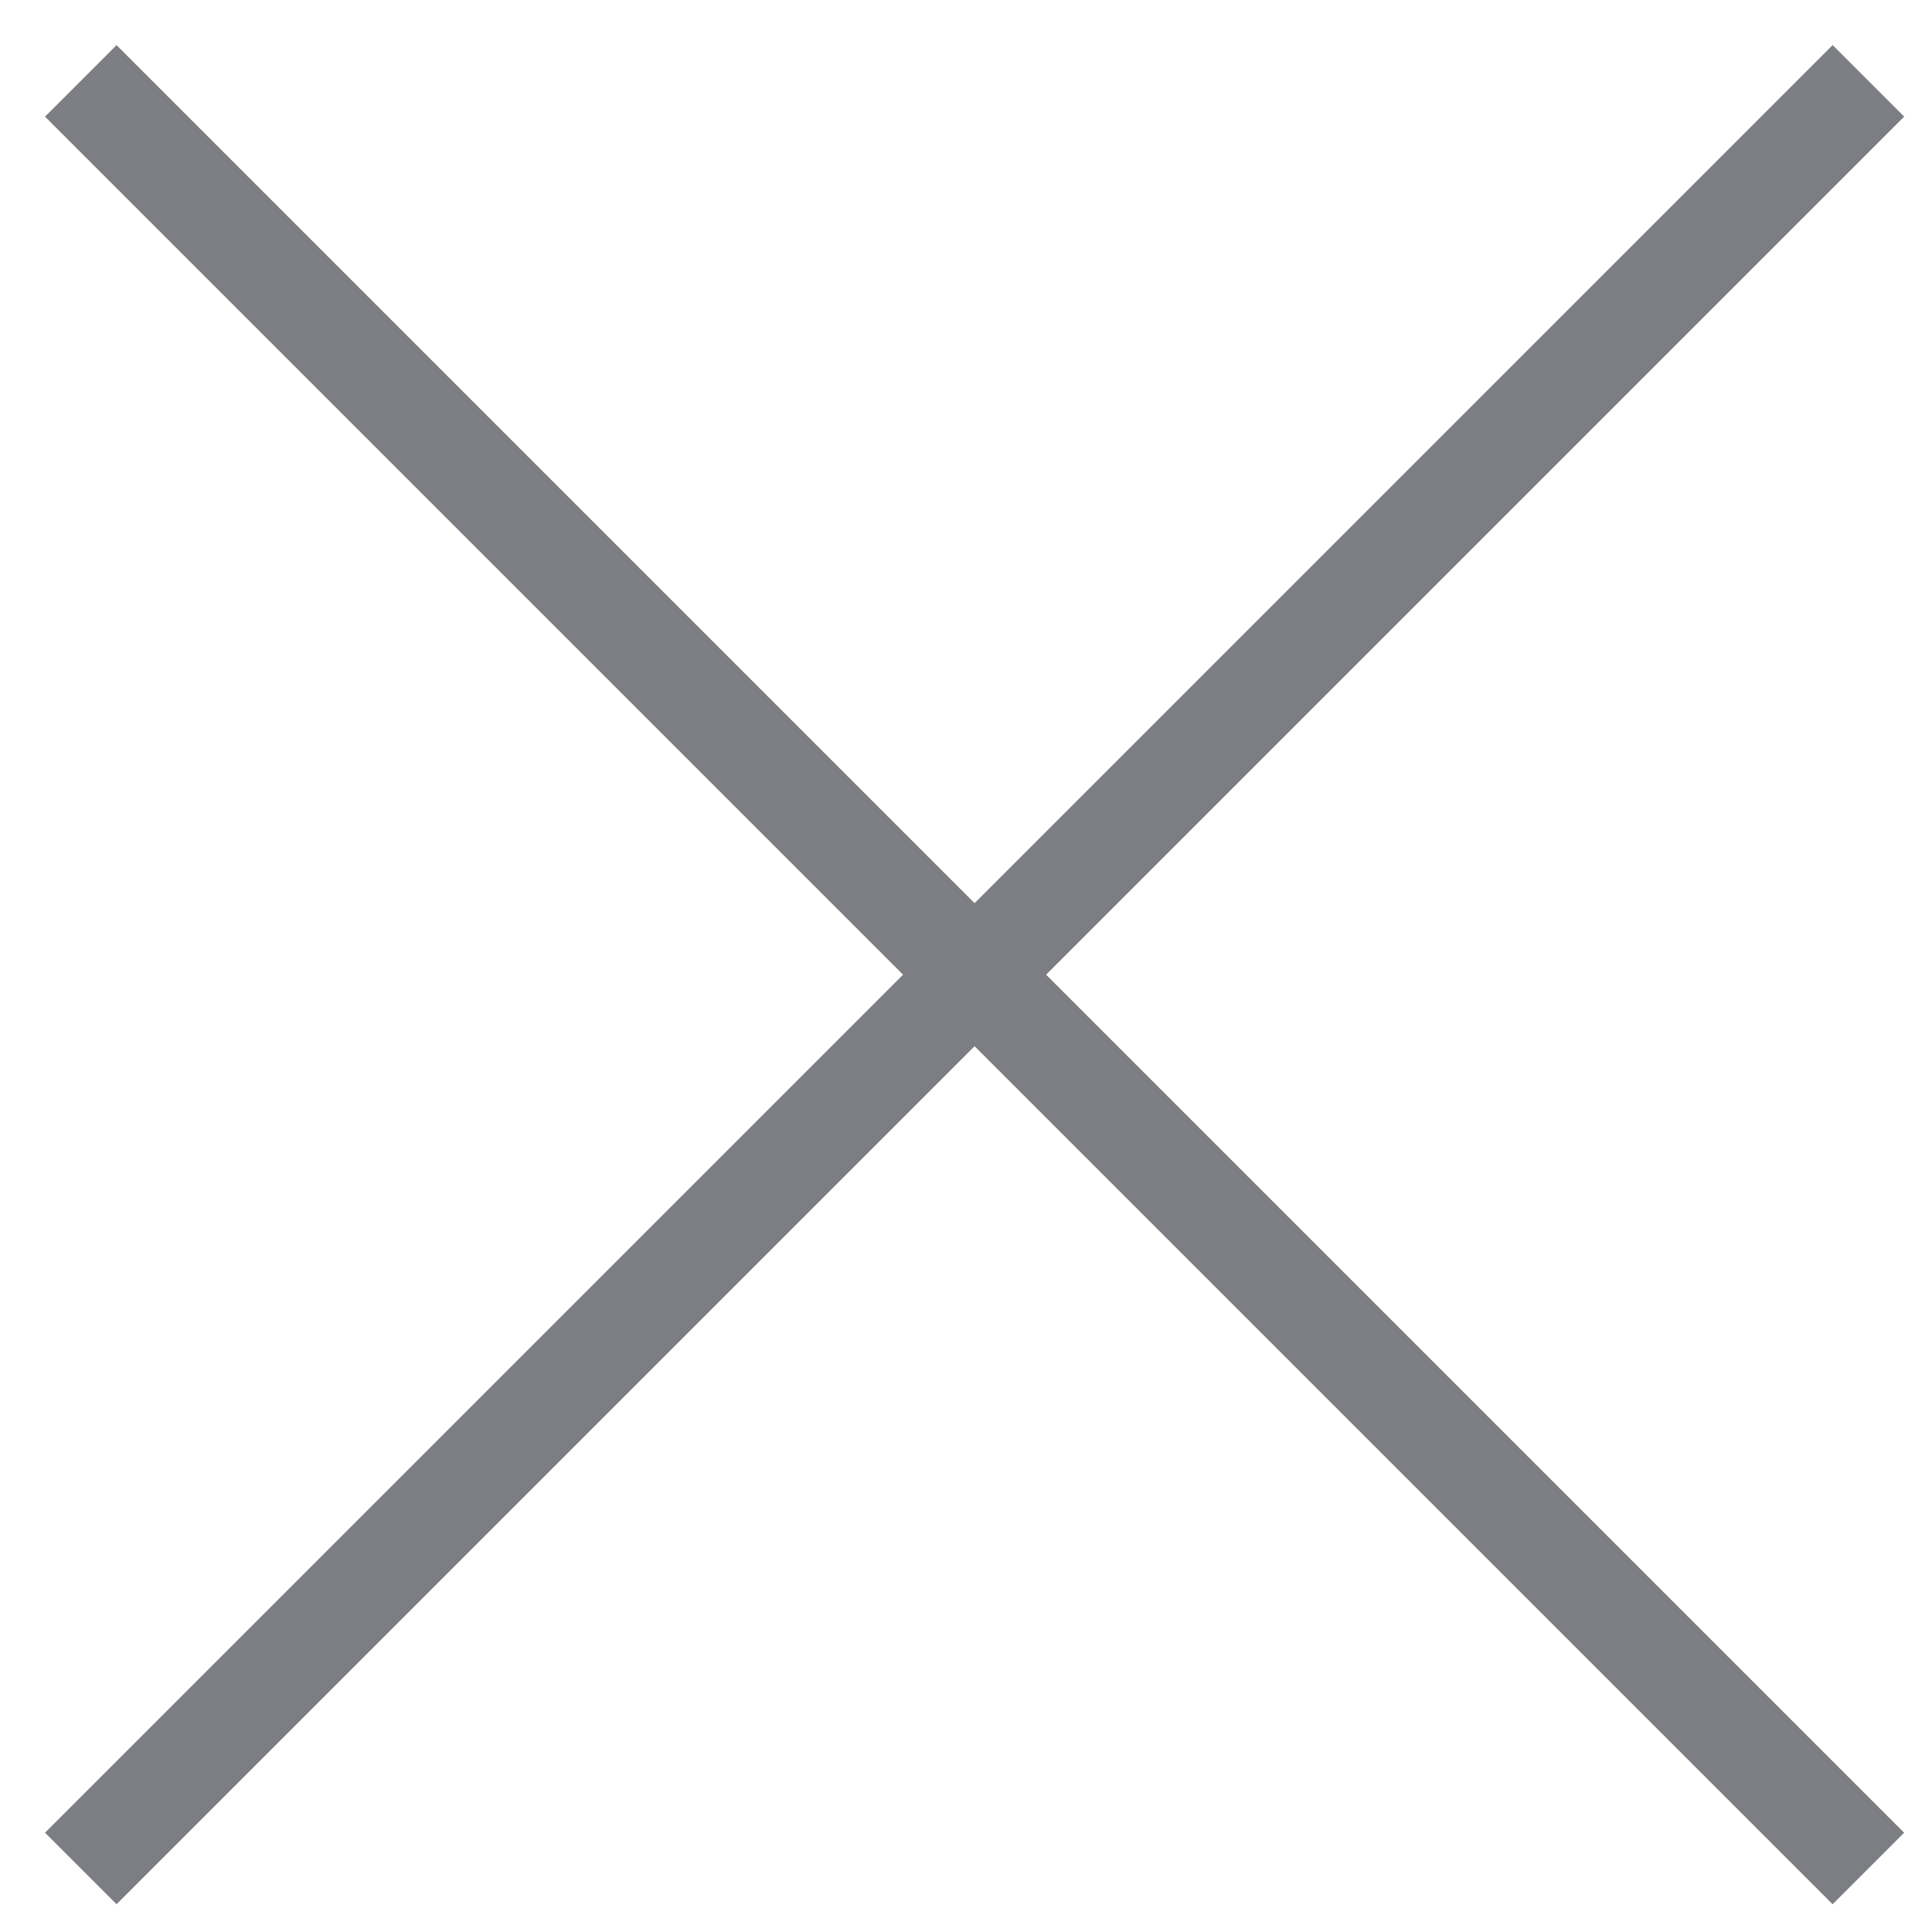 <svg width="25" height="25" viewBox="0 0 25 25" fill="none" xmlns="http://www.w3.org/2000/svg">
<g clip-path="url(#clip0_1182_4244)">
<rect x="1.508" y="0.584" width="32.713" height="1.309" transform="rotate(45 1.508 0.584)" fill="#7C7E83"/>
<rect x="24.64" y="1.509" width="32.713" height="1.309" transform="rotate(135 24.64 1.509)" fill="#7C7E83"/>
</g>
<defs>
<clipPath id="clip0_1182_4244">
<rect width="25" height="25" fill="white"/>
</clipPath>
</defs>
</svg>
